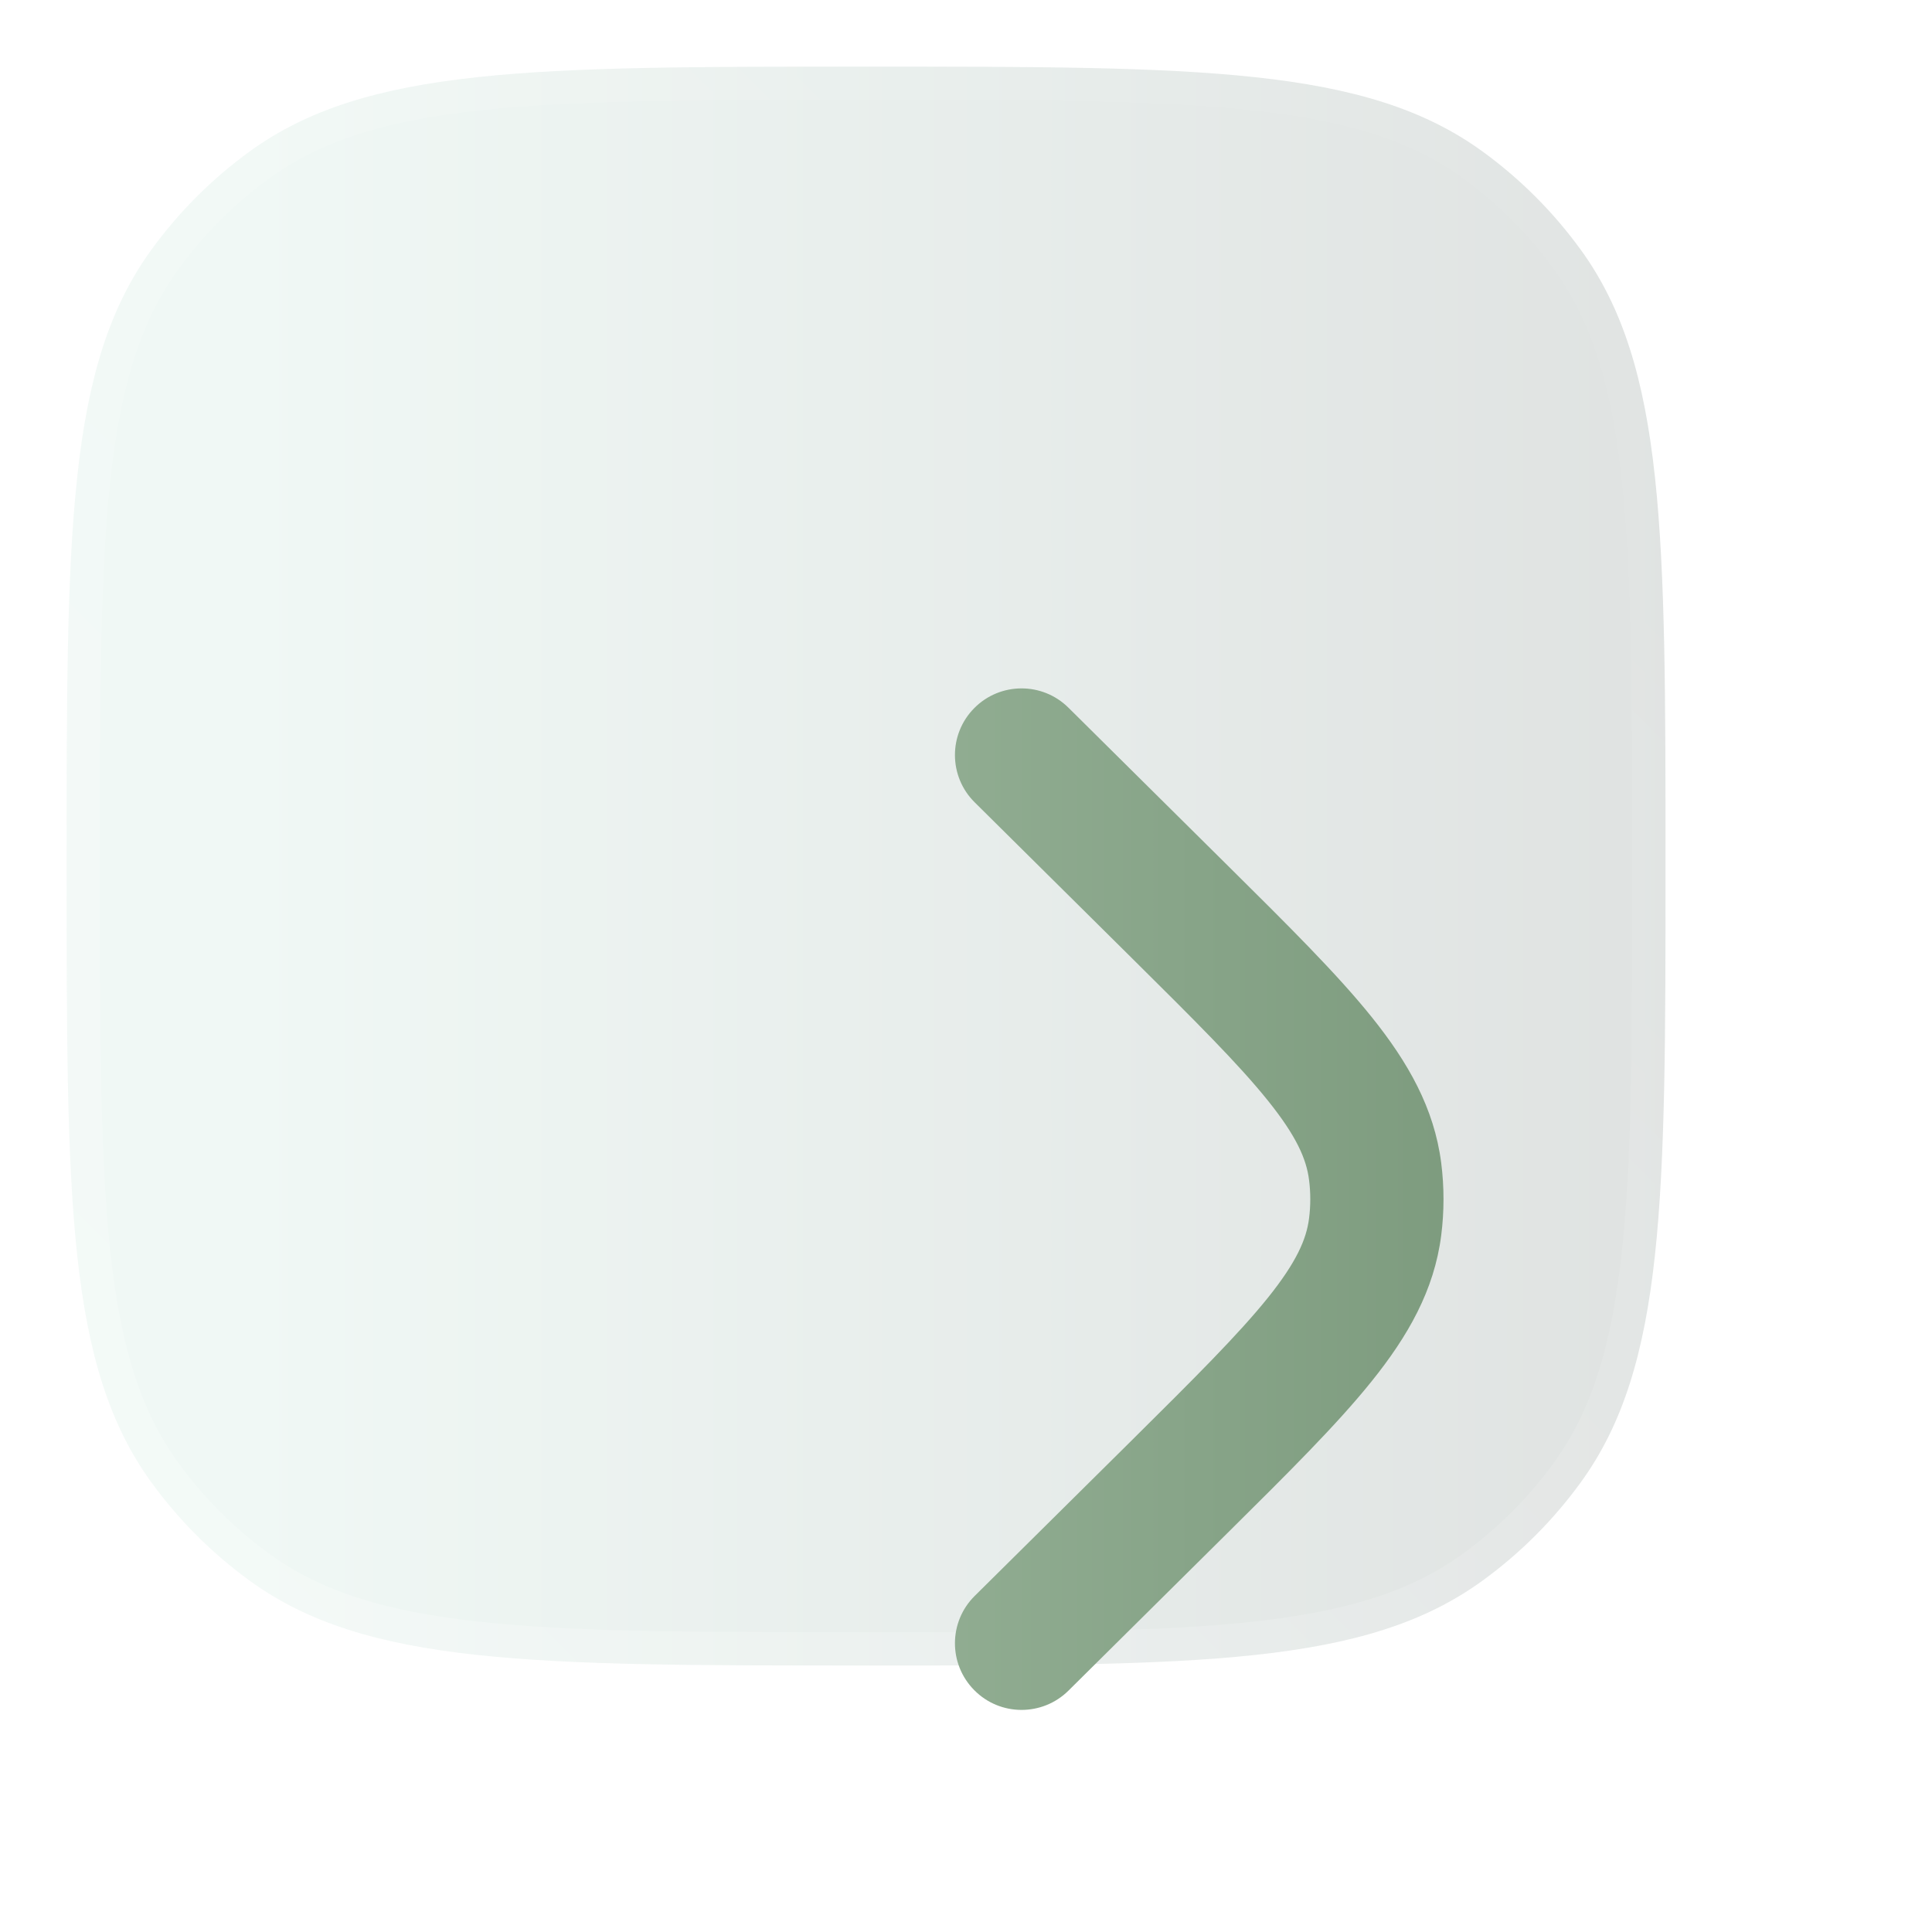 <?xml version="1.0" encoding="UTF-8"?> <svg xmlns="http://www.w3.org/2000/svg" width="29" height="29" viewBox="0 0 29 29" fill="none"> <g filter="url(#filter0_b_1201_485)"> <path fill-rule="evenodd" clip-rule="evenodd" d="M3.748 23.727C5.501 25 8 25 13 25C18 25 20.5 25 22.252 23.727C22.818 23.316 23.316 22.818 23.727 22.252C25 20.5 25 18 25 13C25 8 25 5.501 23.727 3.748C23.316 3.182 22.818 2.684 22.252 2.273C20.5 1 18 1 13 1C8 1 5.501 1 3.748 2.273C3.182 2.684 2.684 3.182 2.273 3.748C1 5.501 1 8 1 13C1 18 1 20.5 2.273 22.252C2.684 22.818 3.182 23.316 3.748 23.727Z" fill="url(#paint0_linear_1201_485)"></path> <path fill-rule="evenodd" clip-rule="evenodd" d="M3.748 23.727C5.501 25 8 25 13 25C18 25 20.5 25 22.252 23.727C22.818 23.316 23.316 22.818 23.727 22.252C25 20.5 25 18 25 13C25 8 25 5.501 23.727 3.748C23.316 3.182 22.818 2.684 22.252 2.273C20.5 1 18 1 13 1C8 1 5.501 1 3.748 2.273C3.182 2.684 2.684 3.182 2.273 3.748C1 5.501 1 8 1 13C1 18 1 20.5 2.273 22.252C2.684 22.818 3.182 23.316 3.748 23.727Z" stroke="url(#paint1_linear_1201_485)" stroke-linecap="round"></path> </g> <g filter="url(#filter1_d_1201_485)"> <path fill-rule="evenodd" clip-rule="evenodd" d="M11.038 5.623C10.646 5.234 10.012 5.237 9.624 5.629C9.235 6.021 9.238 6.655 9.63 7.043L11.981 9.373C12.935 10.319 13.589 10.969 14.032 11.521C14.462 12.056 14.61 12.4 14.649 12.709C14.674 12.902 14.674 13.098 14.649 13.291C14.61 13.599 14.462 13.943 14.032 14.479C13.589 15.03 12.935 15.681 11.981 16.627L9.63 18.956C9.238 19.345 9.235 19.978 9.624 20.37C10.012 20.763 10.646 20.765 11.038 20.377L13.431 18.005C14.332 17.112 15.069 16.382 15.591 15.731C16.134 15.055 16.528 14.368 16.633 13.544C16.679 13.183 16.679 12.817 16.633 12.456C16.528 11.632 16.134 10.945 15.591 10.268C15.069 9.618 14.332 8.888 13.431 7.995L11.038 5.623Z" fill="url(#paint2_linear_1201_485)"></path> </g> <defs> <filter id="filter0_b_1201_485" x="-23.5" y="-23.5" width="73" height="73" filterUnits="userSpaceOnUse" color-interpolation-filters="sRGB"> <feFlood flood-opacity="0" result="BackgroundImageFix"></feFlood> <feGaussianBlur in="BackgroundImageFix" stdDeviation="12"></feGaussianBlur> <feComposite in2="SourceAlpha" operator="in" result="effect1_backgroundBlur_1201_485"></feComposite> <feBlend mode="normal" in="SourceGraphic" in2="effect1_backgroundBlur_1201_485" result="shape"></feBlend> </filter> <filter id="filter1_d_1201_485" x="6.334" y="2.333" width="23.334" height="31.334" filterUnits="userSpaceOnUse" color-interpolation-filters="sRGB"> <feFlood flood-opacity="0" result="BackgroundImageFix"></feFlood> <feColorMatrix in="SourceAlpha" type="matrix" values="0 0 0 0 0 0 0 0 0 0 0 0 0 0 0 0 0 0 127 0" result="hardAlpha"></feColorMatrix> <feOffset dx="5" dy="5"></feOffset> <feGaussianBlur stdDeviation="4"></feGaussianBlur> <feColorMatrix type="matrix" values="0 0 0 0 0.267 0 0 0 0 0.373 0 0 0 0 0.286 0 0 0 0.5 0"></feColorMatrix> <feBlend mode="normal" in2="BackgroundImageFix" result="effect1_dropShadow_1201_485"></feBlend> <feBlend mode="normal" in="SourceGraphic" in2="effect1_dropShadow_1201_485" result="shape"></feBlend> </filter> <linearGradient id="paint0_linear_1201_485" x1="3.697" y1="13" x2="27.697" y2="13" gradientUnits="userSpaceOnUse"> <stop stop-color="#F0F8F5"></stop> <stop offset="0.901" stop-color="#DFE2E1"></stop> </linearGradient> <linearGradient id="paint1_linear_1201_485" x1="1" y1="25" x2="24.988" y2="0.988" gradientUnits="userSpaceOnUse"> <stop stop-color="white" stop-opacity="0.25"></stop> <stop offset="1" stop-color="white" stop-opacity="0"></stop> </linearGradient> <linearGradient id="paint2_linear_1201_485" x1="9.334" y1="13" x2="16.667" y2="13" gradientUnits="userSpaceOnUse"> <stop stop-color="#90AC91"></stop> <stop offset="1" stop-color="#7E9C7F"></stop> </linearGradient> </defs> </svg> 